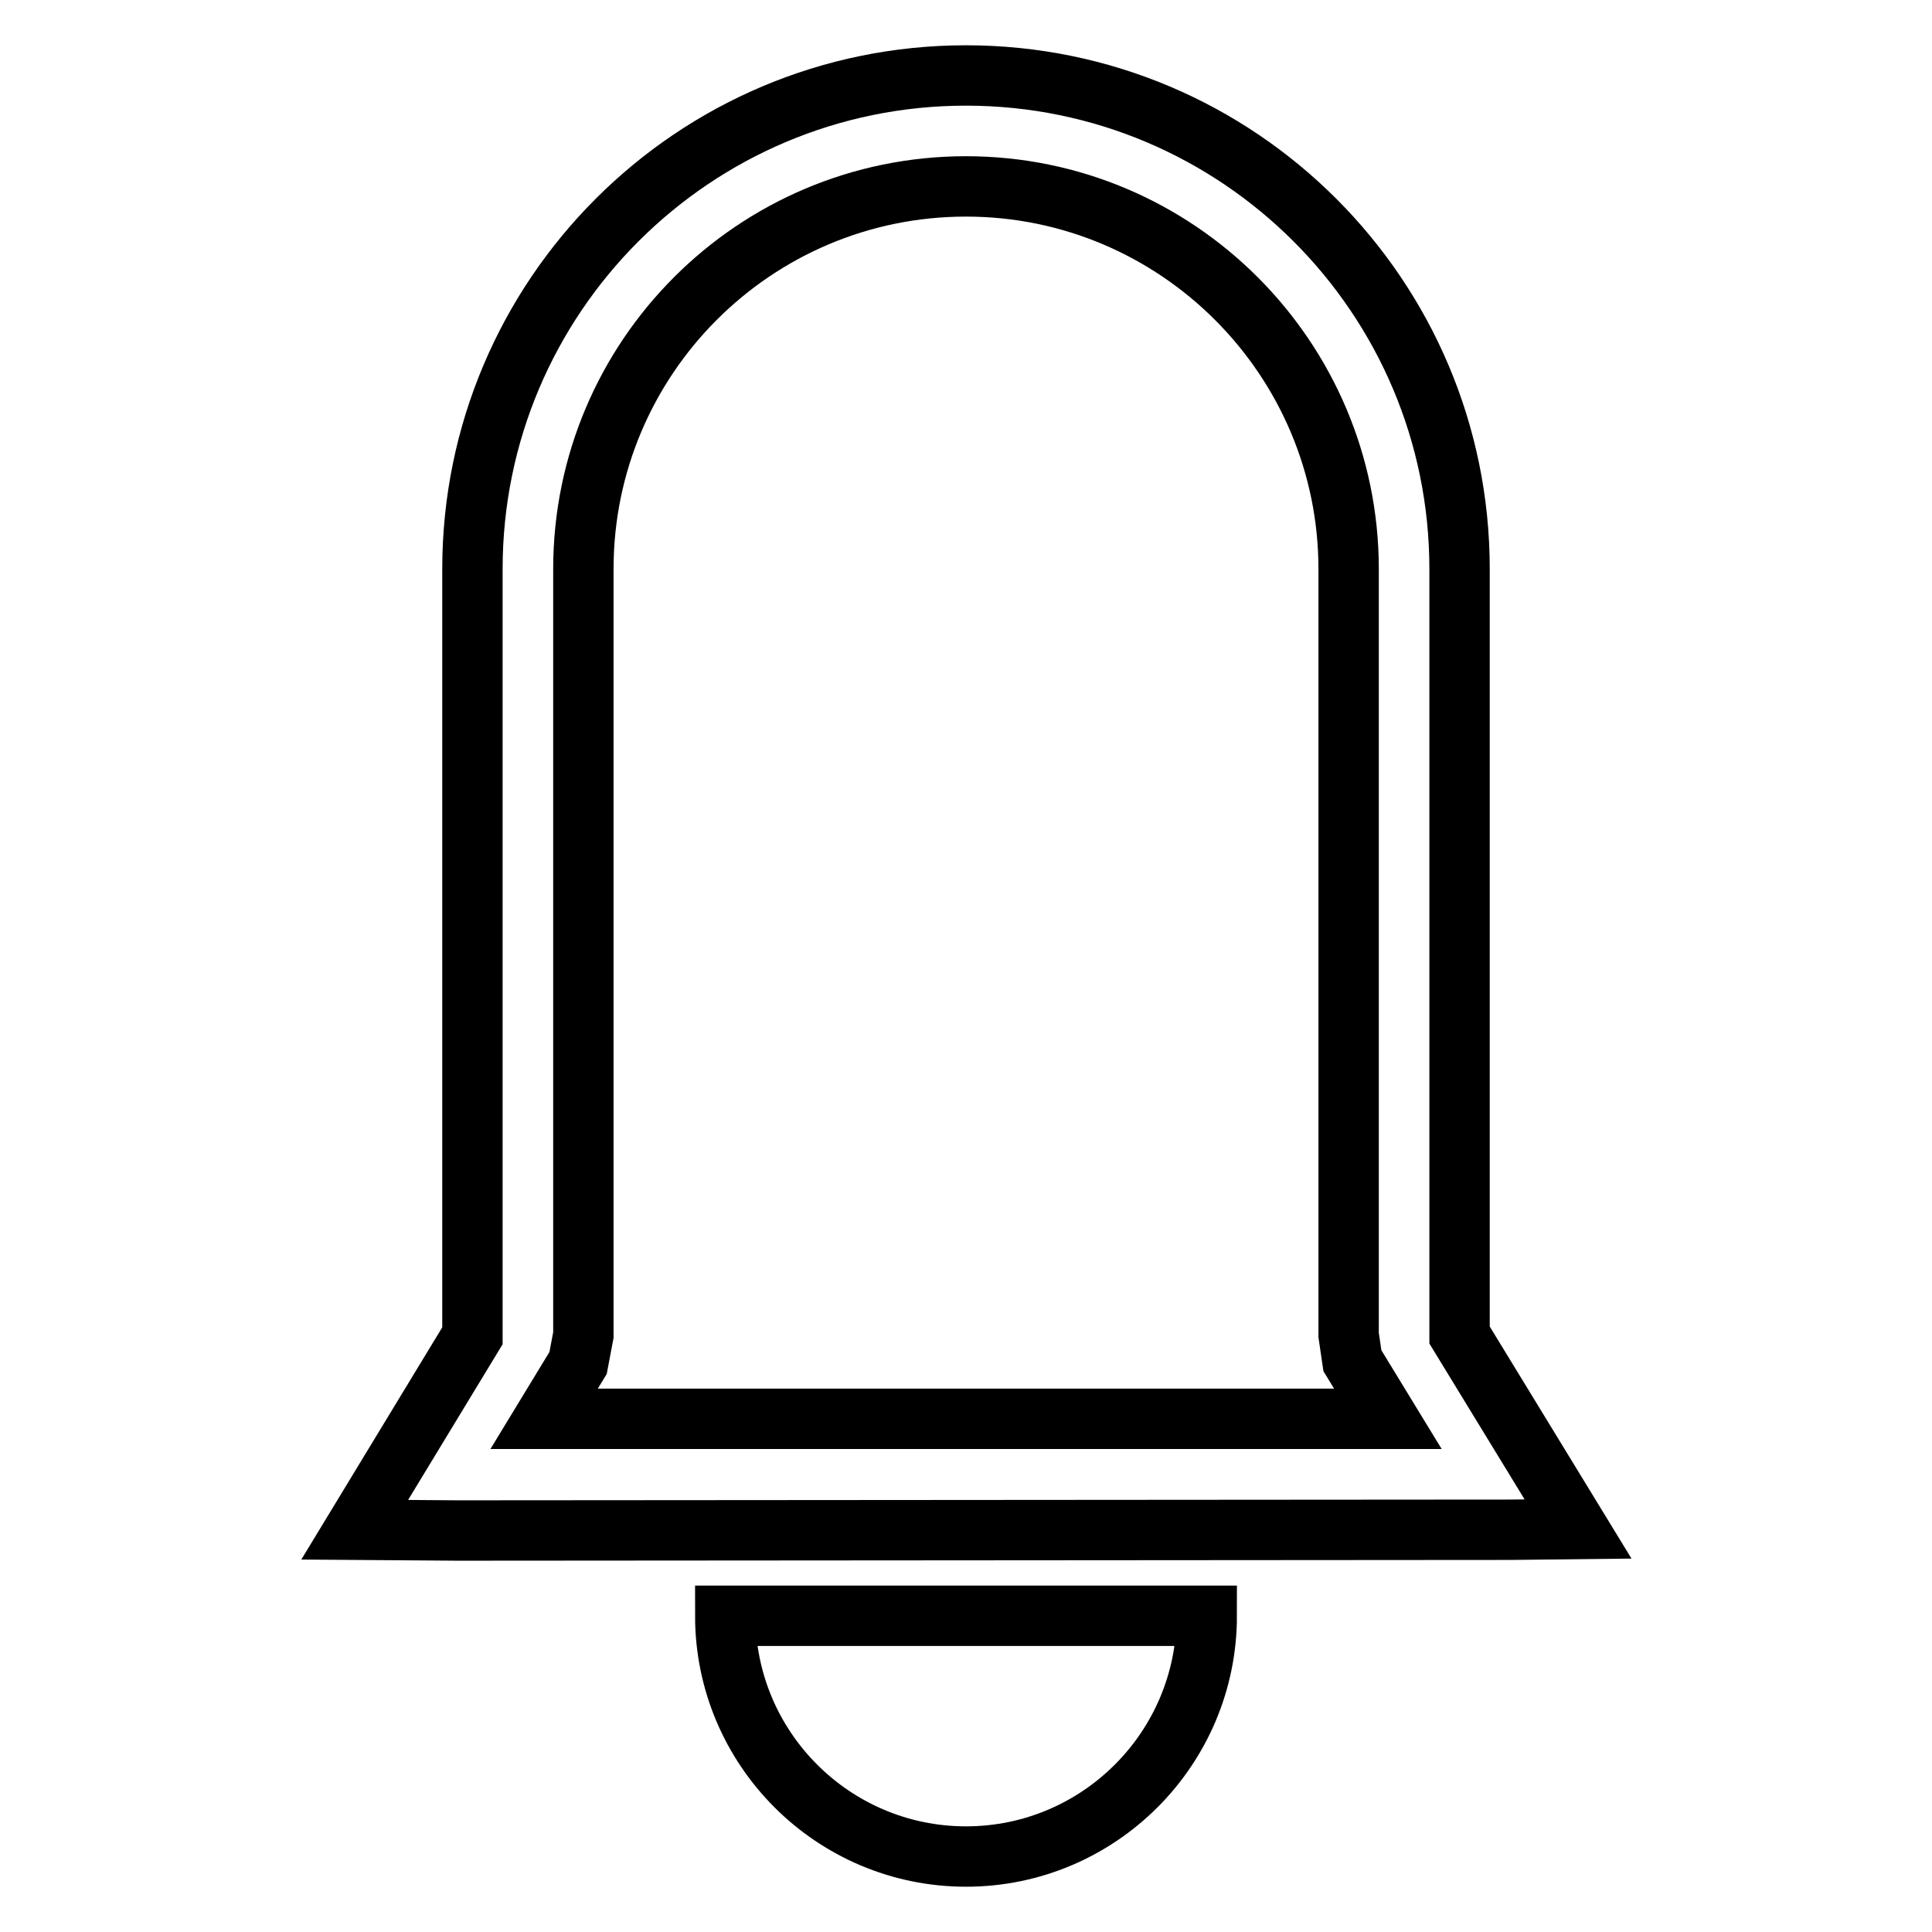 <?xml version="1.0" encoding="utf-8"?>
<!-- Svg Vector Icons : http://www.onlinewebfonts.com/icon -->
<!DOCTYPE svg PUBLIC "-//W3C//DTD SVG 1.1//EN" "http://www.w3.org/Graphics/SVG/1.1/DTD/svg11.dtd">
<svg version="1.1" xmlns="http://www.w3.org/2000/svg" xmlns:xlink="http://www.w3.org/1999/xlink" x="0px" y="0px" viewBox="0 0 256 256" enable-background="new 0 0 256 256" xml:space="preserve">
<g> <path stroke-width="8" fill-opacity="0" stroke="#000000"  d="M128,246c17.6,0,31.9-14.3,31.9-31.9H96.1C96.1,231.7,110.4,246,128,246z M193.4,176.9V75.4 c0-36.1-29.3-65.4-65.4-65.4c-36.1,0-65.4,29.3-65.4,65.4V177L47,202.7l13.7,0.1l139.4-0.1l9-0.1L193.4,176.9L193.4,176.9z  M179.2,180.3l4.7,7.7H72.1l4.5-7.4l0.7-3.7V75.4c0-28,22.7-50.7,50.7-50.7c28,0,50.7,22.8,50.7,50.7v101.5L179.2,180.3 L179.2,180.3z"/></g>
</svg>